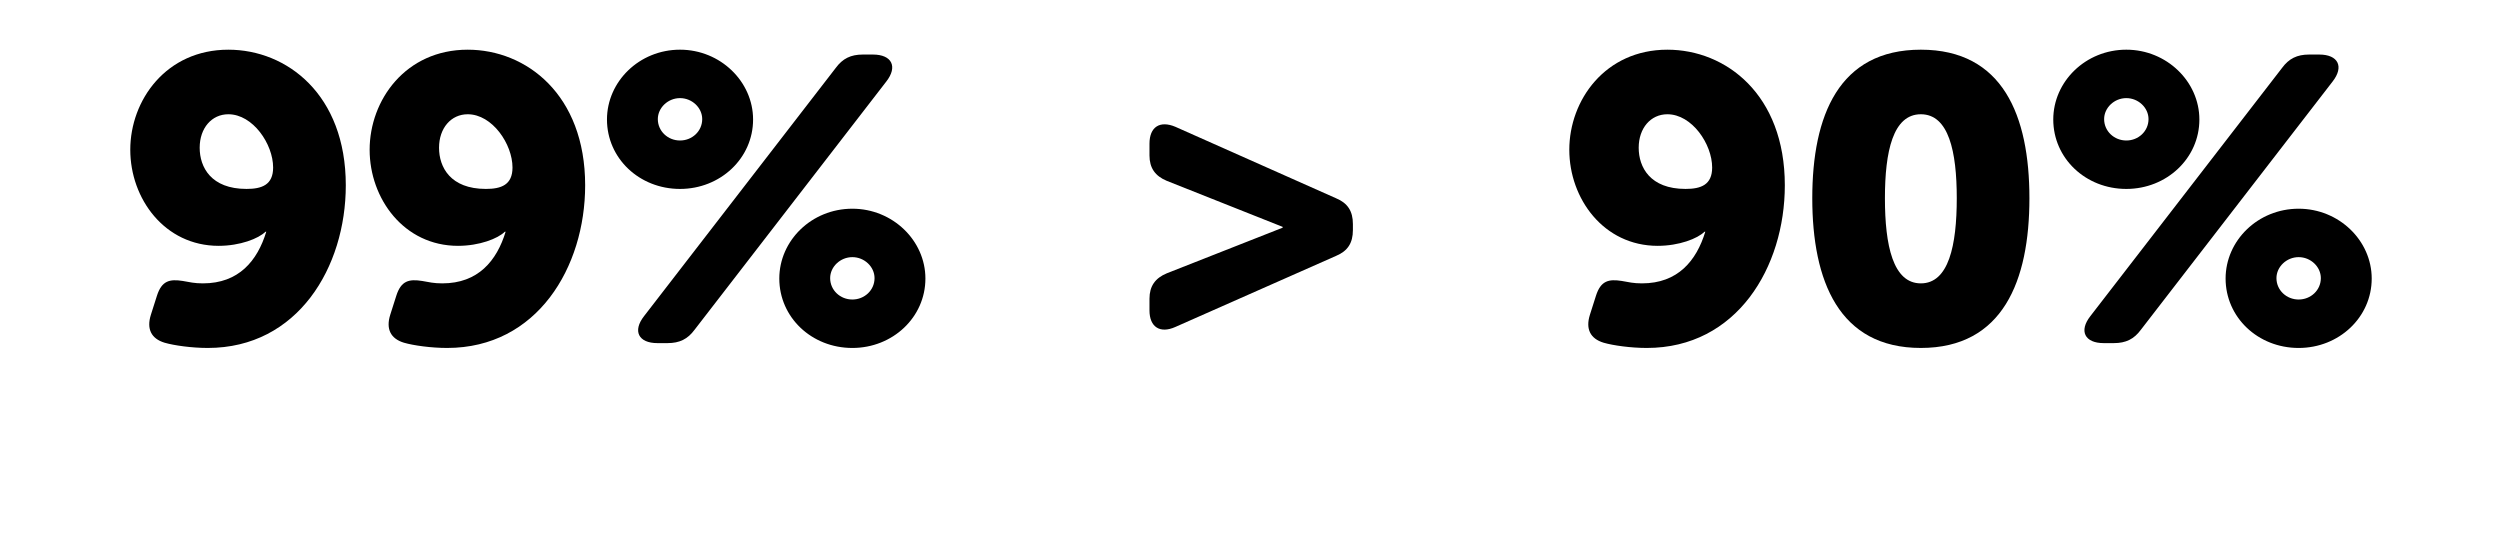 <!-- Generator: Adobe Illustrator 24.3.0, SVG Export Plug-In  -->
<svg version="1.1" xmlns="http://www.w3.org/2000/svg" xmlns:xlink="http://www.w3.org/1999/xlink" x="0px" y="0px"
	 width="239.41px" height="52.931px" viewBox="0 0 239.41 52.931"
	 style="overflow:visible;enable-background:new 0 0 239.41 52.931;" xml:space="preserve">
<style type="text/css">
	.st0{fill:none;}
</style>
<defs>
</defs>
<g>
	<rect y="5.218" class="st0" width="239.41" height="47.713"/>
	<path d="M15.025,28.335c0.464-1.469,1.237-1.624,2.474-1.43c0.657,0.116,1.121,0.232,1.933,0.232c3.44,0,5.218-2.165,6.068-4.947
		h-0.077c-0.657,0.657-2.435,1.353-4.483,1.353c-5.179,0-8.464-4.522-8.464-9.199c0-4.754,3.44-9.585,9.392-9.585
		c5.604,0,11.247,4.291,11.247,12.987c0,7.846-4.6,15.576-13.218,15.576c-1.507,0-3.208-0.232-4.136-0.502
		c-1.275-0.387-1.739-1.314-1.314-2.667L15.025,28.335z M26.156,16.044c0-2.242-1.933-5.102-4.29-5.102
		c-1.585,0-2.744,1.314-2.744,3.208c0,1.855,1.082,3.942,4.483,3.942C25.074,18.093,26.156,17.707,26.156,16.044z"/>
	<path d="M37.947,28.335c0.464-1.469,1.237-1.624,2.474-1.43c0.657,0.116,1.121,0.232,1.933,0.232c3.44,0,5.218-2.165,6.068-4.947
		h-0.077c-0.657,0.657-2.435,1.353-4.483,1.353c-5.179,0-8.464-4.522-8.464-9.199c0-4.754,3.44-9.585,9.392-9.585
		c5.604,0,11.247,4.291,11.247,12.987c0,7.846-4.6,15.576-13.218,15.576c-1.507,0-3.208-0.232-4.136-0.502
		c-1.275-0.387-1.739-1.314-1.314-2.667L37.947,28.335z M49.079,16.044c0-2.242-1.933-5.102-4.29-5.102
		c-1.585,0-2.745,1.314-2.745,3.208c0,1.855,1.083,3.942,4.484,3.942C47.997,18.093,49.079,17.707,49.079,16.044z"/>
	<path d="M58.126,11.445c0-3.633,3.092-6.687,6.996-6.687c3.865,0,6.996,3.054,6.996,6.687c0,3.71-3.13,6.648-6.996,6.648
		C61.217,18.093,58.126,15.155,58.126,11.445z M80.04,6.498c0.657-0.889,1.43-1.275,2.59-1.275h0.966c1.816,0,2.396,1.16,1.275,2.59
		l-18.359,23.77c-0.657,0.889-1.43,1.275-2.59,1.275h-0.966c-1.816,0-2.396-1.16-1.275-2.589L80.04,6.498z M67.247,11.406
		c0-1.082-0.966-2.01-2.126-2.01c-1.16,0-2.125,0.928-2.125,2.01c0,1.16,0.966,2.049,2.125,2.049
		C66.281,13.455,67.247,12.566,67.247,11.406z M81.625,19.987c3.865,0,6.996,3.053,6.996,6.687c0,3.71-3.131,6.648-6.996,6.648
		c-3.904,0-6.996-2.938-6.996-6.648C74.629,23.04,77.721,19.987,81.625,19.987z M81.625,28.683c1.16,0,2.125-0.889,2.125-2.048
		c0-1.083-0.966-2.01-2.125-2.01s-2.126,0.927-2.126,2.01C79.499,27.794,80.465,28.683,81.625,28.683z"/>
	<path d="M110.079,28.606c0-1.198,0.541-1.971,1.662-2.435l11.093-4.368v-0.077l-11.093-4.406c-1.121-0.464-1.662-1.237-1.662-2.435
		v-1.121c0-1.624,1.005-2.242,2.474-1.624l15.383,6.841c1.121,0.464,1.623,1.237,1.623,2.474v0.58c0,1.237-0.502,2.01-1.623,2.474
		l-15.383,6.803c-1.469,0.657-2.474,0-2.474-1.585V28.606z"/>
	<path d="M152.832,28.335c0.464-1.469,1.237-1.624,2.474-1.43c0.657,0.116,1.121,0.232,1.933,0.232c3.44,0,5.218-2.165,6.068-4.947
		h-0.077c-0.657,0.657-2.435,1.353-4.483,1.353c-5.179,0-8.464-4.522-8.464-9.199c0-4.754,3.44-9.585,9.392-9.585
		c5.604,0,11.247,4.291,11.247,12.987c0,7.846-4.6,15.576-13.218,15.576c-1.507,0-3.208-0.232-4.136-0.502
		c-1.275-0.387-1.739-1.314-1.314-2.667L152.832,28.335z M163.963,16.044c0-2.242-1.933-5.102-4.29-5.102
		c-1.585,0-2.745,1.314-2.745,3.208c0,1.855,1.083,3.942,4.484,3.942C162.881,18.093,163.963,17.707,163.963,16.044z"/>
	<path d="M173.551,18.982c0-7.923,2.551-14.224,10.397-14.224s10.397,6.3,10.397,14.224s-2.551,14.339-10.397,14.339
		S173.551,26.905,173.551,18.982z M187.388,18.982c0-4.483-0.773-8.04-3.44-8.04s-3.44,3.556-3.44,8.04
		c0,4.522,0.773,8.155,3.44,8.155S187.388,23.504,187.388,18.982z"/>
	<path d="M196.629,11.445c0-3.633,3.092-6.687,6.996-6.687c3.865,0,6.996,3.054,6.996,6.687c0,3.71-3.13,6.648-6.996,6.648
		C199.721,18.093,196.629,15.155,196.629,11.445z M218.544,6.498c0.657-0.889,1.43-1.275,2.59-1.275h0.966
		c1.816,0,2.396,1.16,1.275,2.59l-18.359,23.77c-0.657,0.889-1.43,1.275-2.59,1.275h-0.966c-1.816,0-2.396-1.16-1.275-2.589
		L218.544,6.498z M205.751,11.406c0-1.082-0.966-2.01-2.126-2.01s-2.125,0.928-2.125,2.01c0,1.16,0.966,2.049,2.125,2.049
		S205.751,12.566,205.751,11.406z M220.128,19.987c3.865,0,6.996,3.053,6.996,6.687c0,3.71-3.131,6.648-6.996,6.648
		c-3.904,0-6.996-2.938-6.996-6.648C213.133,23.04,216.225,19.987,220.128,19.987z M220.128,28.683c1.16,0,2.125-0.889,2.125-2.048
		c0-1.083-0.966-2.01-2.125-2.01s-2.126,0.927-2.126,2.01C218.002,27.794,218.969,28.683,220.128,28.683z"/>
</g>
</svg>